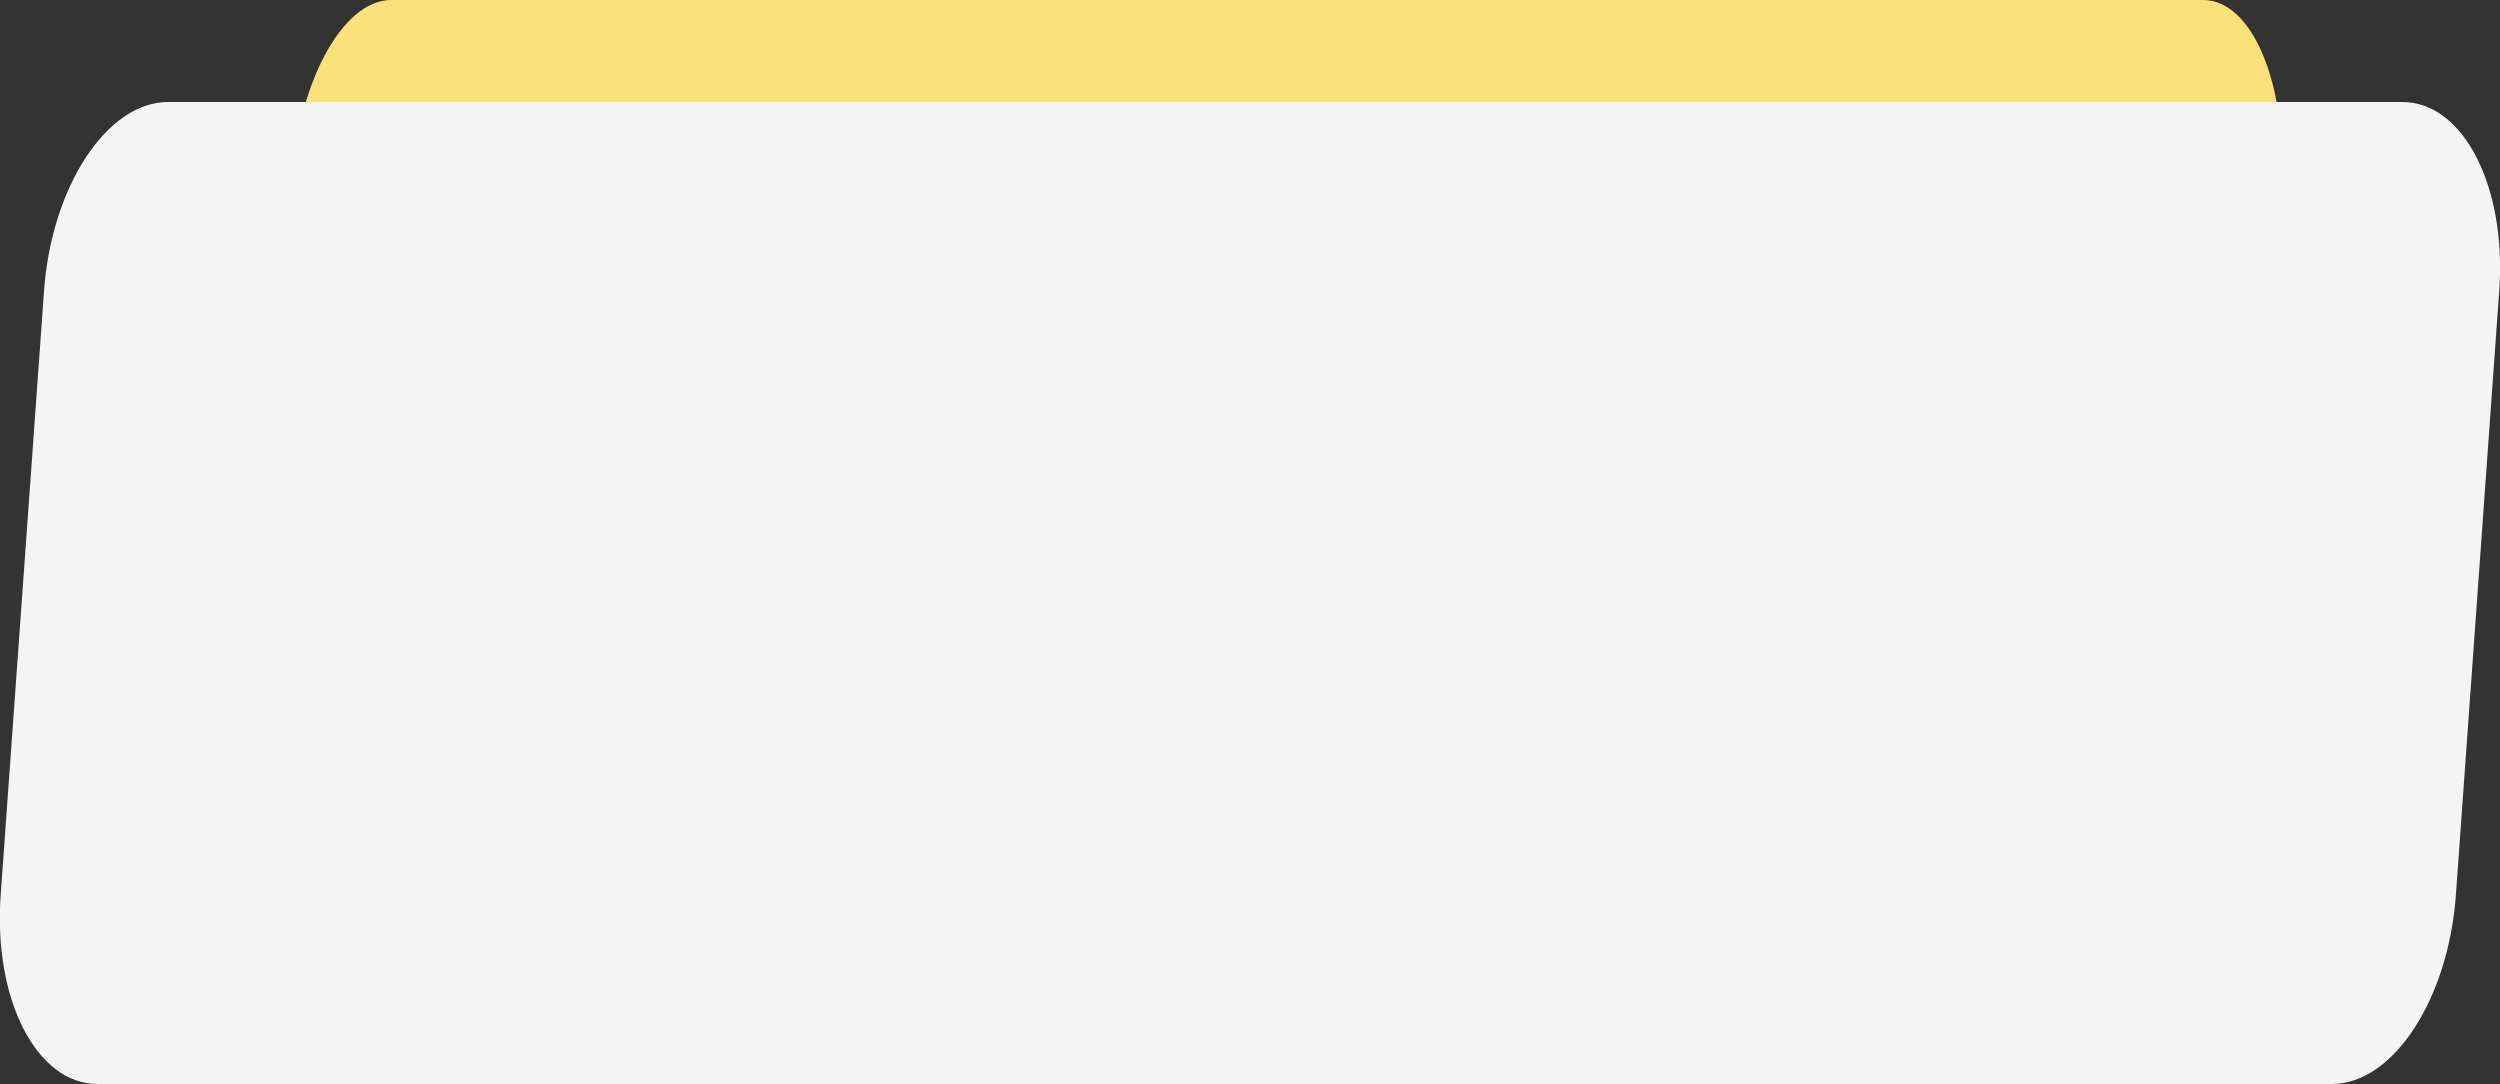 <?xml version="1.0" encoding="UTF-8"?> <svg xmlns="http://www.w3.org/2000/svg" id="Группа_5" data-name="Группа 5" width="196.036" height="85" viewBox="0 0 196.036 85"><rect x="0" y="0" width="196.036" height="85" fill="#333333" stroke="none"/> <defs> <style> .cls-1 { fill: #fbe179; } .cls-1, .cls-2 { fill-rule: evenodd; } .cls-2 { fill: #f4f4f4; } </style> </defs> <path id="Прямоугольник_скругл._углы_1_копия" data-name="Прямоугольник, скругл. углы 1 копия" class="cls-1" d="M895.271,768H1037.35c3.87,0,6.63,6.629,6.15,14.808l-2.76,47.385c-0.47,8.177-4,14.807-7.87,14.807H890.792c-3.875,0-6.631-6.63-6.155-14.807l2.757-47.385C887.869,774.627,891.4,768,895.271,768Z" transform="translate(-864.594 -768)"></path> <path id="Прямоугольник_скругл._углы_1" data-name="Прямоугольник, скругл. углы 1" class="cls-2" d="M877.762,776H1052.98c4.78,0,8.18,6.629,7.59,14.807l-3.4,47.385c-0.59,8.178-4.93,14.808-9.71,14.808H872.238c-4.779,0-8.178-6.63-7.591-14.808l3.4-47.385C868.634,782.627,872.983,776,877.762,776Z" transform="translate(-864.594 -768)"></path> </svg> 